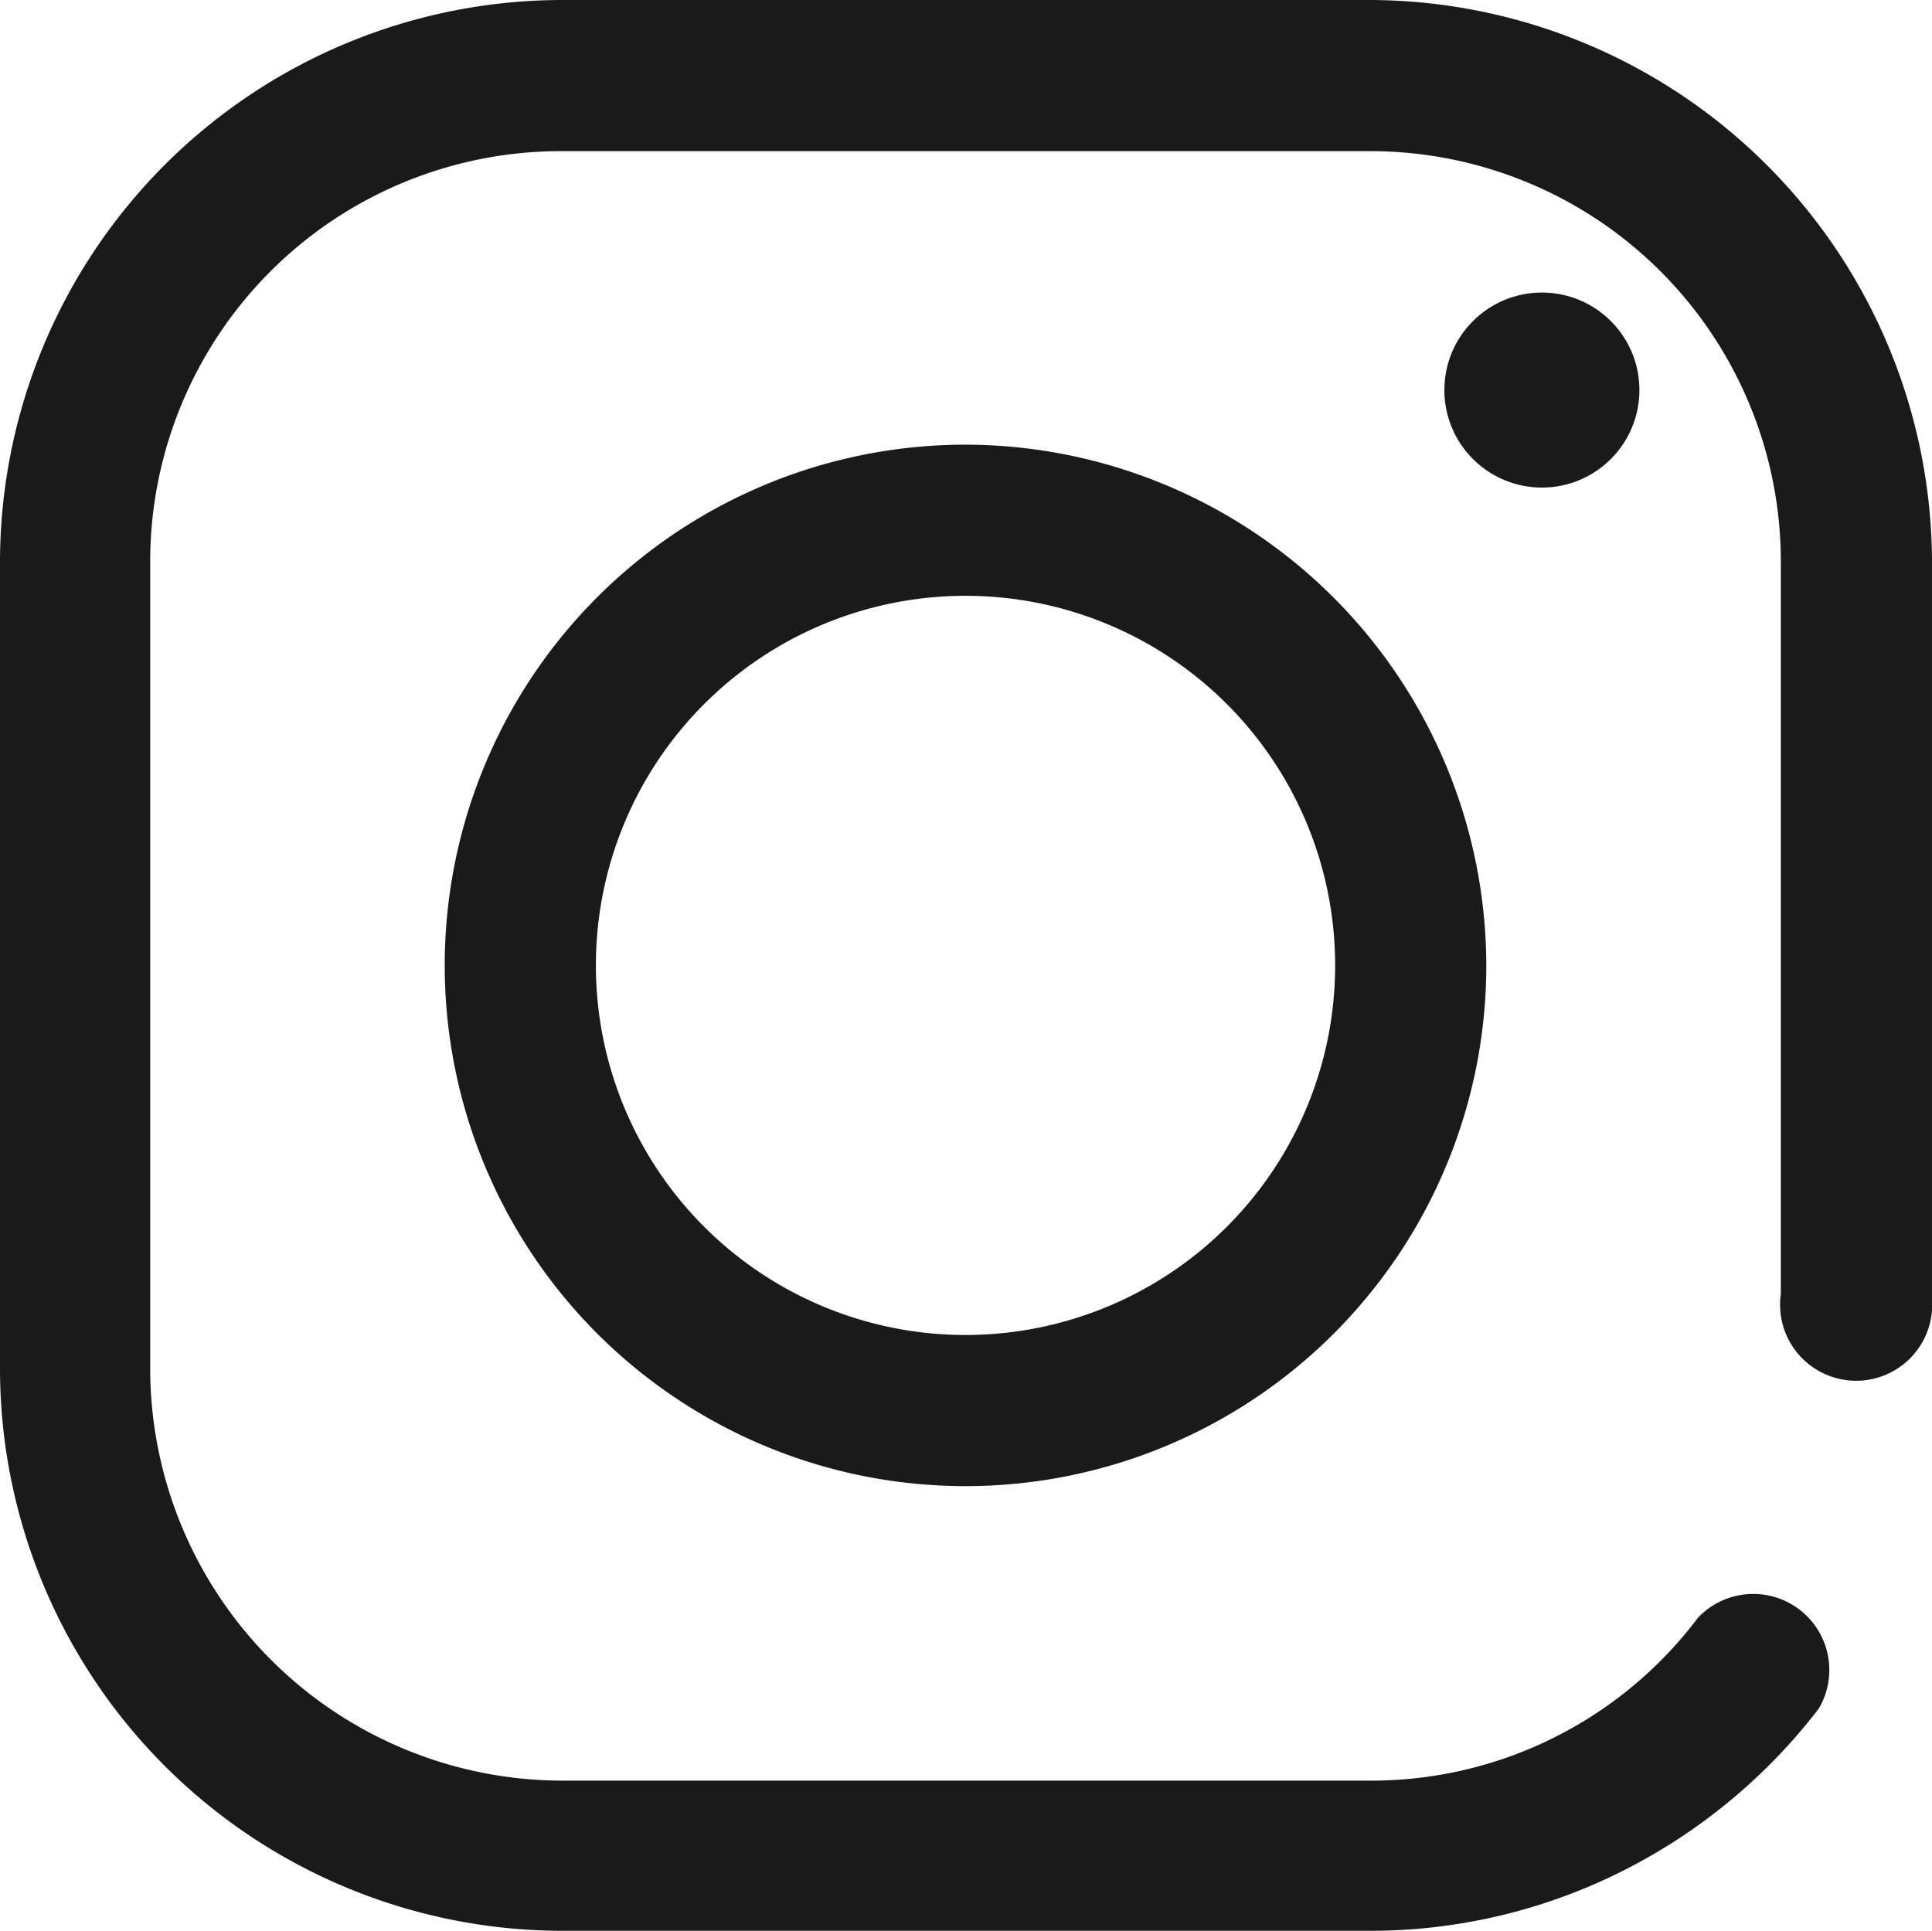 <svg xmlns="http://www.w3.org/2000/svg" viewBox="0 0 19.81 19.8"><defs><style>.cls-1{fill:#1a1a1a;}</style></defs><g id="Vrstva_2" data-name="Vrstva 2"><g id="Vrstva_1-2" data-name="Vrstva 1"><g id="Vrstva_2-2" data-name="Vrstva 2"><g id="instagram"><g id="Group_8" data-name="Group 8"><g id="Group_7" data-name="Group 7"><path id="Path_4" data-name="Path 4" class="cls-1" d="M14.05,0H5.75A5.77,5.77,0,0,0,0,5.75v8.3A5.77,5.77,0,0,0,5.75,19.8h8.3a5.75,5.75,0,0,0,2.6-.62,5.84,5.84,0,0,0,2-1.66.78.78,0,0,0-1.24-.93,4.19,4.19,0,0,1-3.35,1.67H5.75a4.23,4.23,0,0,1-4.21-4.21V5.75a4.21,4.21,0,0,1,4.21-4.2h8.3a4.21,4.21,0,0,1,4.21,4.2v7.52a.78.78,0,1,0,1.55.05V5.75A5.78,5.78,0,0,0,14.05,0Z"/></g></g><g id="Group_10" data-name="Group 10"><g id="Group_9" data-name="Group 9"><path id="Path_5" data-name="Path 5" class="cls-1" d="M9.9,4.56A5.34,5.34,0,1,0,15.24,9.9h0A5.35,5.35,0,0,0,9.9,4.56Zm0,9.13A3.79,3.79,0,1,1,13.69,9.9,3.79,3.79,0,0,1,9.9,13.69Z"/></g></g><g id="Group_12" data-name="Group 12"><g id="Group_11" data-name="Group 11"><circle id="Ellipse_3" data-name="Ellipse 3" class="cls-1" cx="15.81" cy="4" r="1"/></g></g></g></g></g></g></svg>